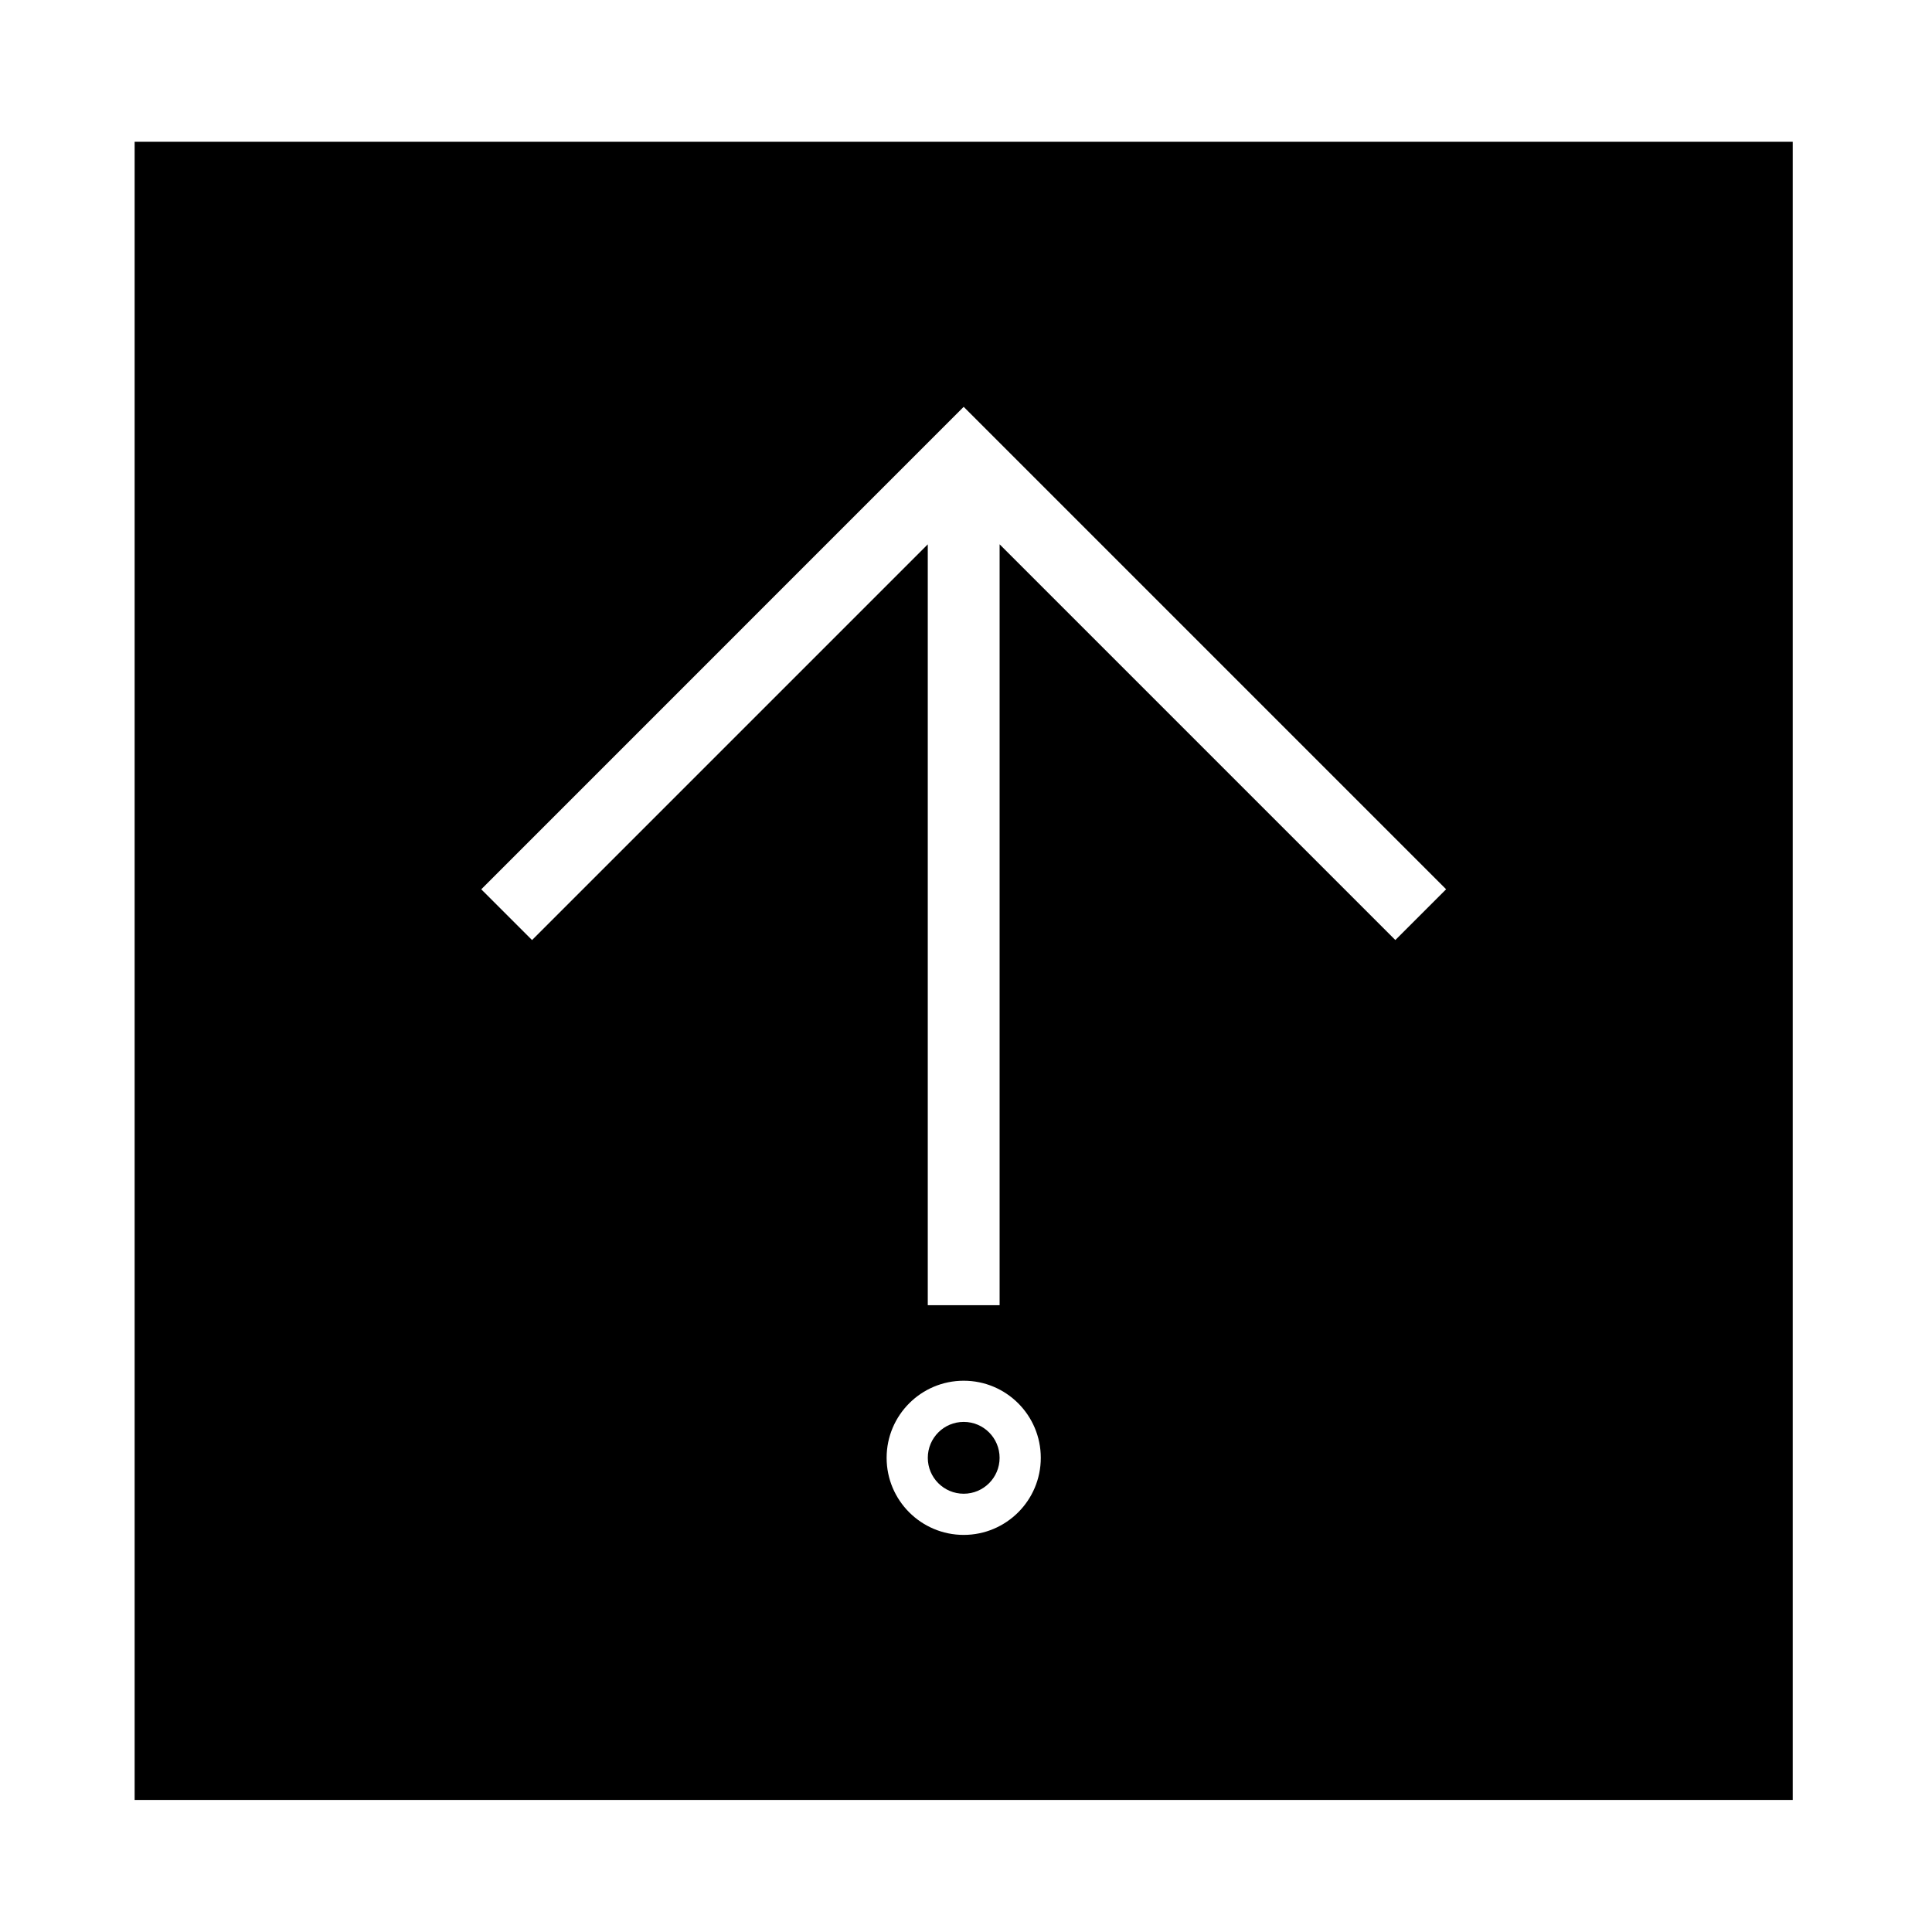 <?xml version="1.0" encoding="UTF-8"?>
<!-- The Best Svg Icon site in the world: iconSvg.co, Visit us! https://iconsvg.co -->
<svg fill="#000000" width="800px" height="800px" version="1.1" viewBox="144 144 512 512" xmlns="http://www.w3.org/2000/svg">
 <path d="m179.68 181.58h439.41v439.43h-439.41zm240.14 348.76c0-11.285-9.141-20.434-20.426-20.434-11.273 0-20.43 9.145-20.43 20.434 0 11.273 9.148 20.426 20.43 20.426 11.281-0.004 20.426-9.152 20.426-20.426zm-29.941-40.445h19.027v-201.65l104.87 104.87 13.461-13.453-127.85-127.85-127.85 127.86 13.461 13.453 104.87-104.87v201.64m19.035 40.445c0-5.266-4.262-9.523-9.512-9.523-5.254 0-9.516 4.258-9.516 9.523 0 5.25 4.262 9.512 9.516 9.512 5.25 0 9.512-4.262 9.512-9.512z"/>
</svg>
